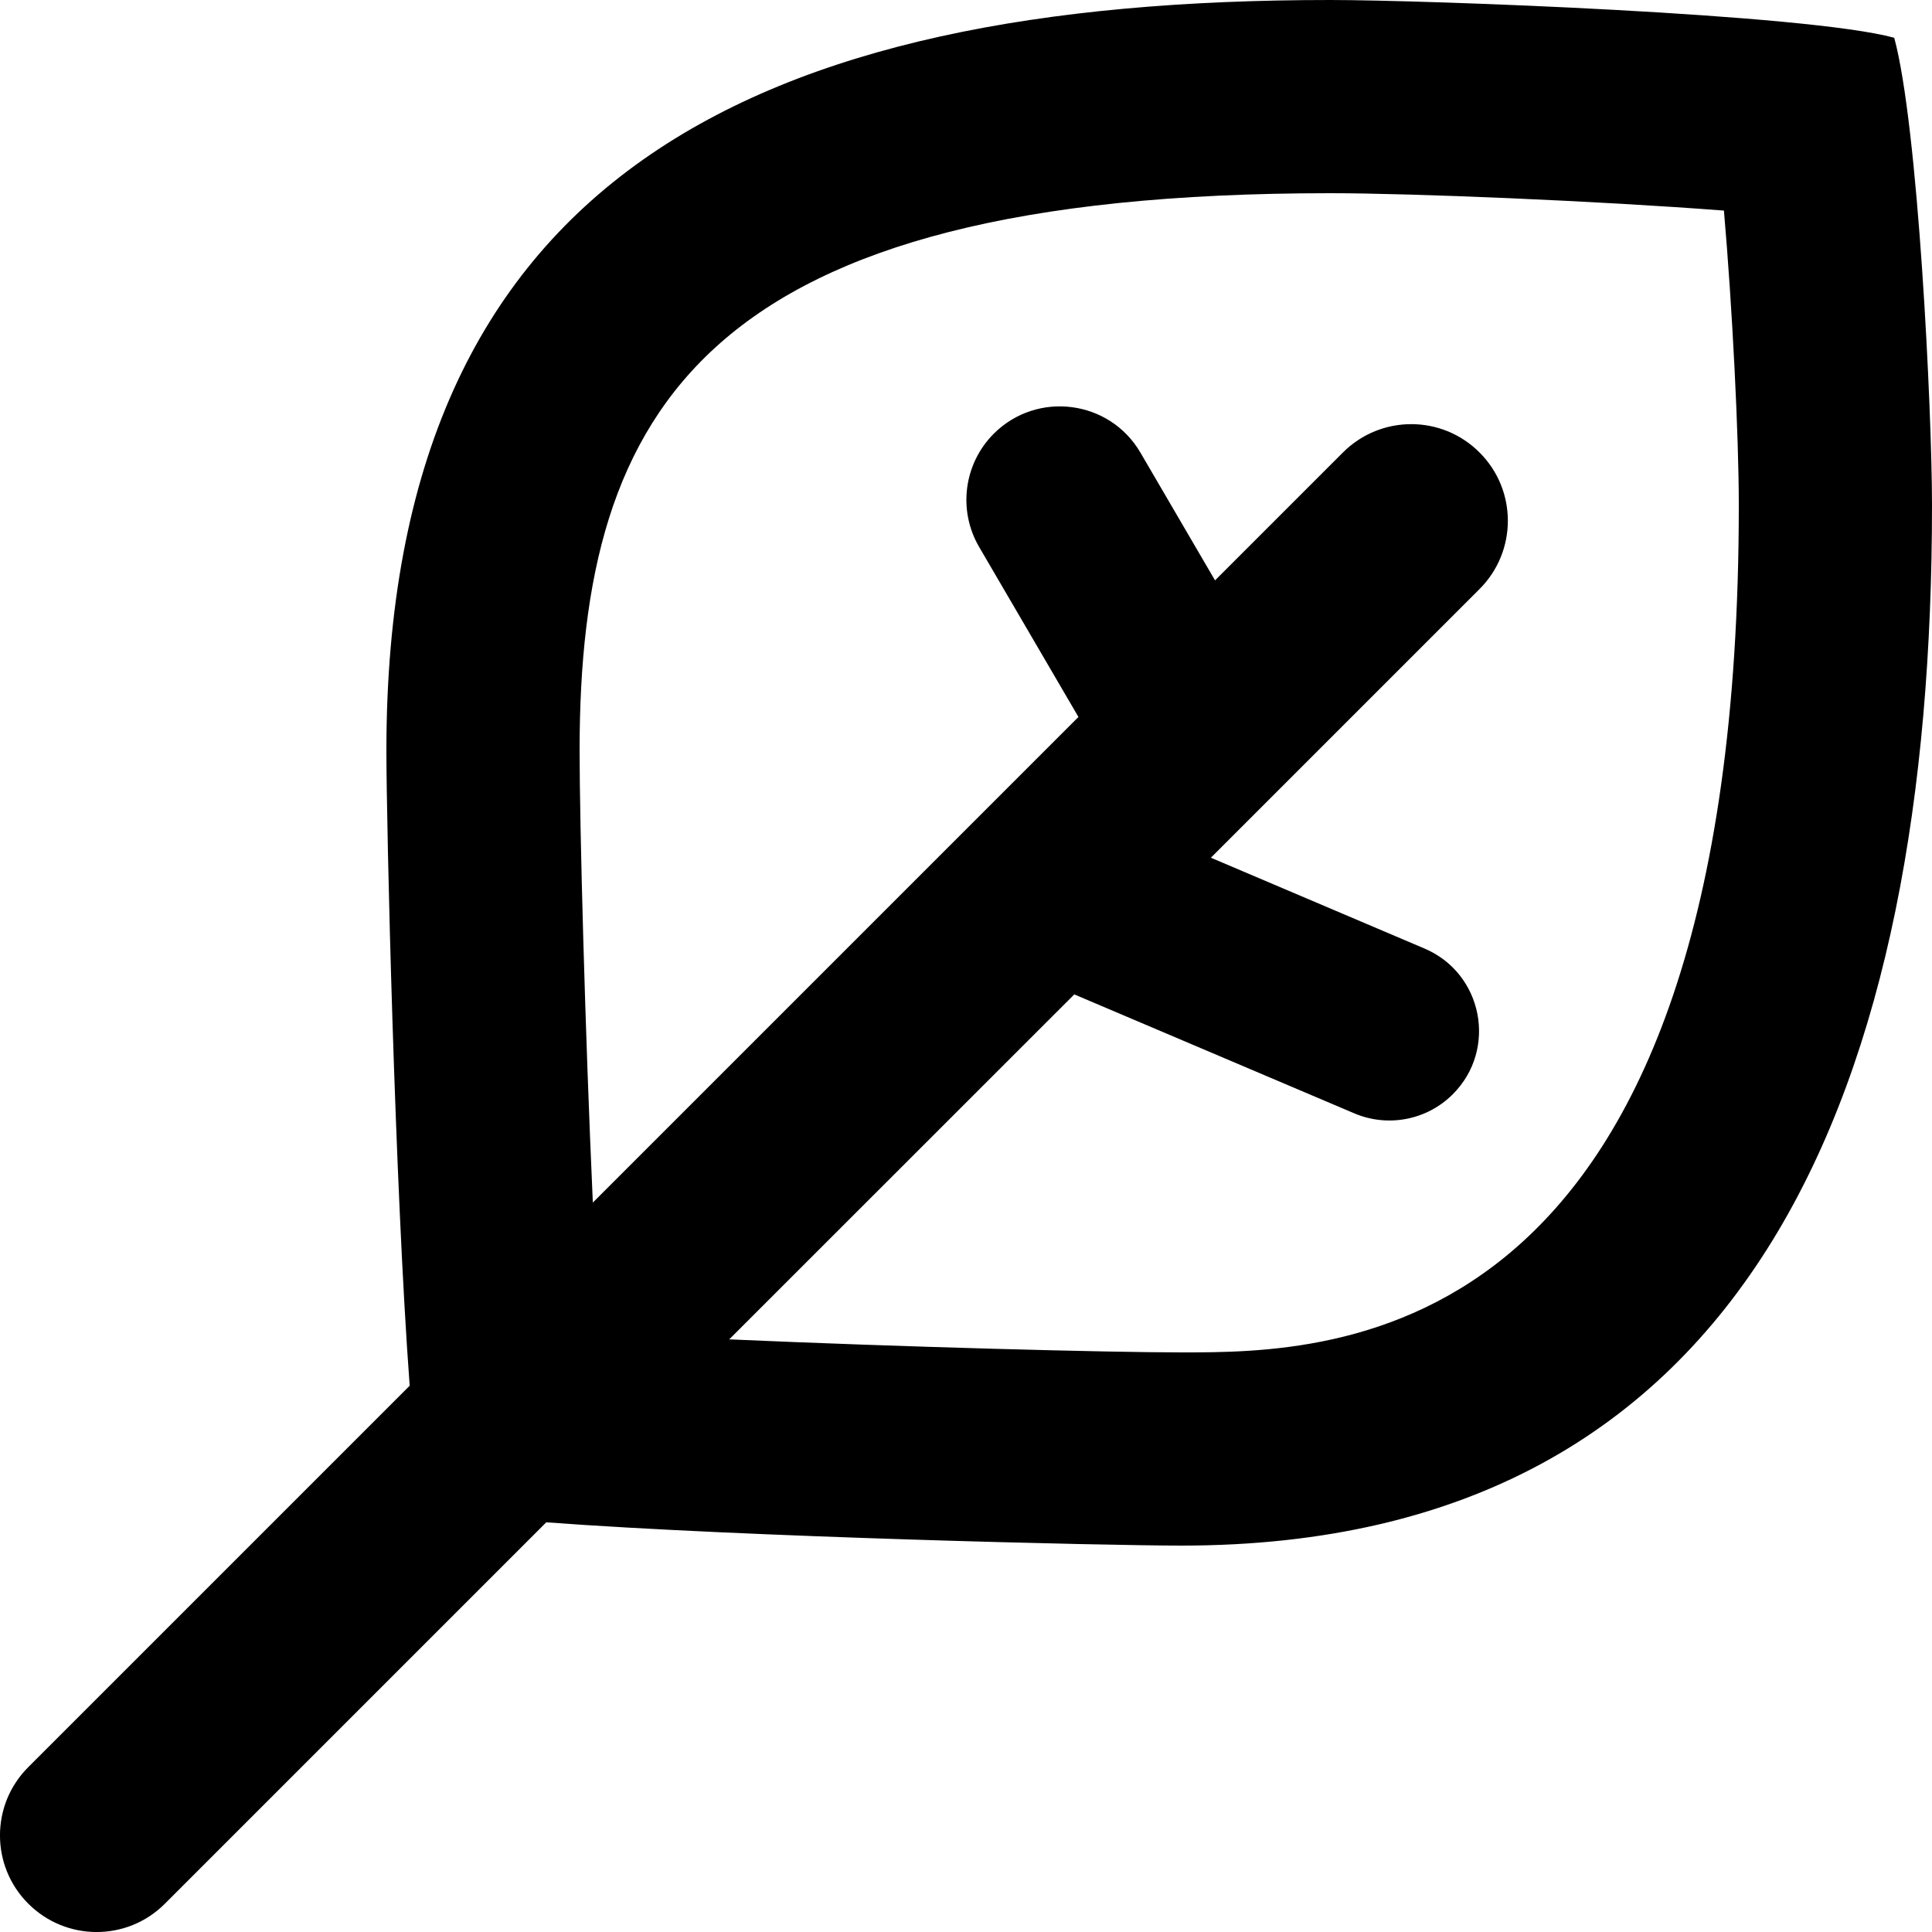 <svg xmlns:xlink="http://www.w3.org/1999/xlink" xmlns="http://www.w3.org/2000/svg" version="1.1" viewBox="0 0 20 20" height="800px" width="800px">
    
    <title>leaf [#15]</title>
    <desc>Created with Sketch.</desc>
    <defs>

</defs>
    <g fill-rule="evenodd" fill="none" stroke-width="1" stroke="none" id="Page-1">
        <g fill="#000000" transform="translate(-180, -8119)" id="Dribbble-Light-Preview">
            <g transform="translate(56, 160)" id="icons">
                <path id="leaf-[#15]" d="M136.231,7973 C135.469,7973 133.335,7972.944 131.549,7972.865 L135.121,7969.294 L138.021,7970.526 C138.369,7970.673 138.772,7970.595 139.039,7970.328 C139.504,7969.863 139.351,7969.076 138.746,7968.819 L136.535,7967.879 L139.316,7965.098 C139.707,7964.707 139.707,7964.074 139.316,7963.684 C138.926,7963.293 138.293,7963.293 137.902,7963.684 L136.578,7965.008 L135.806,7963.686 C135.487,7963.139 134.736,7963.042 134.287,7963.49 C133.977,7963.801 133.914,7964.282 134.136,7964.662 L135.164,7966.422 L130.137,7971.449 C130.056,7969.658 130,7967.53 130,7966.769 C130,7963.208 131.3,7961 137.769,7961 C138.617,7961 140.536,7961.079 141.846,7961.18 C141.934,7962.193 142,7963.513 142,7964.231 C142,7973 137.809,7973 136.231,7973 M143.609,7959.391 C142.703,7959.143 138.754,7959 137.769,7959 C131.822,7959 128,7960.822 128,7966.769 C128,7967.533 128.087,7971.278 128.241,7973.345 L124.293,7977.293 C123.902,7977.683 123.902,7978.317 124.293,7978.707 C124.684,7979.098 125.317,7979.098 125.707,7978.707 L129.655,7974.759 C131.722,7974.913 135.467,7975 136.231,7975 C142.179,7975 144,7970.178 144,7964.231 C144,7963.246 143.856,7960.297 143.609,7959.391">

</path>
            </g>
        </g>
    </g>
</svg>